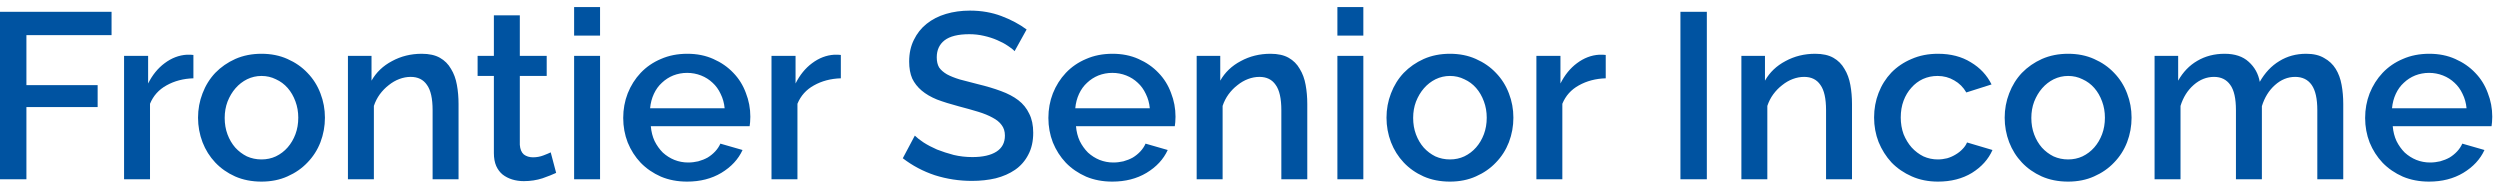 <?xml version="1.0" encoding="UTF-8"?> <svg xmlns="http://www.w3.org/2000/svg" width="265" height="20" viewBox="0 0 265 20" fill="none"> <path d="M1.41561e-07 19V1.25H11.825V3.725H2.8V9.025H10.35V11.35H2.8V19H1.41561e-07ZM20.501 8.3C19.434 8.333 18.484 8.583 17.651 9.05C16.834 9.5 16.251 10.15 15.901 11V19H13.151V5.925H15.701V8.85C16.151 7.95 16.734 7.233 17.451 6.7C18.184 6.15 18.968 5.85 19.801 5.8C19.968 5.8 20.101 5.8 20.201 5.8C20.318 5.8 20.418 5.808 20.501 5.825V8.3ZM27.717 19.25C26.684 19.25 25.751 19.067 24.917 18.7C24.101 18.333 23.401 17.842 22.817 17.225C22.234 16.608 21.784 15.892 21.467 15.075C21.151 14.242 20.992 13.375 20.992 12.475C20.992 11.575 21.151 10.717 21.467 9.9C21.784 9.067 22.234 8.342 22.817 7.725C23.417 7.108 24.126 6.617 24.942 6.25C25.776 5.883 26.701 5.7 27.717 5.7C28.734 5.7 29.651 5.883 30.467 6.25C31.301 6.617 32.009 7.108 32.592 7.725C33.192 8.342 33.651 9.067 33.967 9.9C34.284 10.717 34.442 11.575 34.442 12.475C34.442 13.375 34.284 14.242 33.967 15.075C33.651 15.892 33.192 16.608 32.592 17.225C32.009 17.842 31.301 18.333 30.467 18.7C29.651 19.067 28.734 19.25 27.717 19.25ZM23.817 12.5C23.817 13.133 23.917 13.717 24.117 14.25C24.317 14.783 24.592 15.25 24.942 15.65C25.292 16.033 25.701 16.342 26.167 16.575C26.651 16.792 27.167 16.9 27.717 16.9C28.267 16.9 28.776 16.792 29.242 16.575C29.726 16.342 30.142 16.025 30.492 15.625C30.842 15.225 31.117 14.758 31.317 14.225C31.517 13.692 31.617 13.108 31.617 12.475C31.617 11.858 31.517 11.283 31.317 10.75C31.117 10.2 30.842 9.725 30.492 9.325C30.142 8.925 29.726 8.617 29.242 8.4C28.776 8.167 28.267 8.05 27.717 8.05C27.184 8.05 26.676 8.167 26.192 8.4C25.726 8.633 25.317 8.95 24.967 9.35C24.617 9.75 24.334 10.225 24.117 10.775C23.917 11.308 23.817 11.883 23.817 12.5ZM48.606 19H45.856V11.675C45.856 10.442 45.656 9.55 45.256 9C44.873 8.433 44.298 8.15 43.531 8.15C43.131 8.15 42.731 8.225 42.331 8.375C41.931 8.525 41.556 8.742 41.206 9.025C40.856 9.292 40.54 9.617 40.256 10C39.99 10.367 39.781 10.775 39.631 11.225V19H36.881V5.925H39.381V8.55C39.881 7.667 40.606 6.975 41.556 6.475C42.506 5.958 43.556 5.7 44.706 5.7C45.49 5.7 46.131 5.842 46.631 6.125C47.131 6.408 47.523 6.8 47.806 7.3C48.106 7.783 48.315 8.35 48.431 9C48.548 9.633 48.606 10.308 48.606 11.025V19ZM58.951 18.325C58.601 18.492 58.118 18.683 57.501 18.9C56.885 19.1 56.226 19.2 55.526 19.2C55.093 19.2 54.685 19.142 54.301 19.025C53.918 18.908 53.576 18.733 53.276 18.5C52.993 18.267 52.768 17.967 52.601 17.6C52.435 17.217 52.351 16.758 52.351 16.225V8.05H50.626V5.925H52.351V1.625H55.101V5.925H57.951V8.05H55.101V15.35C55.135 15.817 55.276 16.158 55.526 16.375C55.793 16.575 56.118 16.675 56.501 16.675C56.885 16.675 57.251 16.608 57.601 16.475C57.951 16.342 58.21 16.233 58.376 16.15L58.951 18.325ZM60.856 19V5.925H63.606V19H60.856ZM60.856 3.775V0.75H63.606V3.775H60.856ZM72.836 19.25C71.819 19.25 70.894 19.075 70.061 18.725C69.227 18.358 68.511 17.867 67.911 17.25C67.327 16.633 66.869 15.917 66.536 15.1C66.219 14.283 66.061 13.417 66.061 12.5C66.061 11.583 66.219 10.717 66.536 9.9C66.869 9.067 67.327 8.342 67.911 7.725C68.511 7.092 69.227 6.6 70.061 6.25C70.894 5.883 71.827 5.7 72.861 5.7C73.877 5.7 74.794 5.883 75.611 6.25C76.444 6.617 77.152 7.108 77.736 7.725C78.319 8.325 78.761 9.033 79.061 9.85C79.377 10.65 79.536 11.492 79.536 12.375C79.536 12.575 79.527 12.767 79.511 12.95C79.494 13.117 79.477 13.258 79.461 13.375H68.986C69.036 13.958 69.169 14.483 69.386 14.95C69.619 15.417 69.911 15.825 70.261 16.175C70.627 16.508 71.036 16.767 71.486 16.95C71.952 17.133 72.436 17.225 72.936 17.225C73.302 17.225 73.661 17.183 74.011 17.1C74.377 17 74.711 16.867 75.011 16.7C75.311 16.517 75.577 16.3 75.811 16.05C76.044 15.8 76.227 15.525 76.361 15.225L78.711 15.9C78.261 16.883 77.511 17.692 76.461 18.325C75.427 18.942 74.219 19.25 72.836 19.25ZM76.811 11.475C76.761 10.925 76.619 10.417 76.386 9.95C76.169 9.483 75.886 9.092 75.536 8.775C75.186 8.442 74.777 8.183 74.311 8C73.844 7.817 73.352 7.725 72.836 7.725C72.319 7.725 71.827 7.817 71.361 8C70.911 8.183 70.511 8.442 70.161 8.775C69.811 9.092 69.527 9.483 69.311 9.95C69.094 10.417 68.961 10.925 68.911 11.475H76.811ZM89.129 8.3C88.062 8.333 87.112 8.583 86.279 9.05C85.462 9.5 84.879 10.15 84.529 11V19H81.779V5.925H84.329V8.85C84.779 7.95 85.362 7.233 86.079 6.7C86.812 6.15 87.596 5.85 88.429 5.8C88.596 5.8 88.729 5.8 88.829 5.8C88.946 5.8 89.046 5.808 89.129 5.825V8.3ZM107.546 5.425C107.379 5.242 107.138 5.05 106.821 4.85C106.504 4.633 106.129 4.433 105.696 4.25C105.279 4.067 104.813 3.917 104.296 3.8C103.796 3.683 103.279 3.625 102.746 3.625C101.563 3.625 100.688 3.842 100.121 4.275C99.571 4.708 99.296 5.308 99.296 6.075C99.296 6.508 99.379 6.867 99.546 7.15C99.729 7.417 100.004 7.658 100.371 7.875C100.738 8.075 101.196 8.258 101.746 8.425C102.296 8.575 102.938 8.742 103.671 8.925C104.571 9.142 105.379 9.383 106.096 9.65C106.829 9.917 107.446 10.242 107.946 10.625C108.446 11.008 108.829 11.483 109.096 12.05C109.379 12.6 109.521 13.275 109.521 14.075C109.521 14.975 109.346 15.75 108.996 16.4C108.663 17.05 108.196 17.583 107.596 18C107.013 18.4 106.329 18.7 105.546 18.9C104.763 19.083 103.921 19.175 103.021 19.175C101.671 19.175 100.363 18.975 99.096 18.575C97.846 18.158 96.713 17.558 95.696 16.775L96.971 14.375C97.188 14.592 97.496 14.833 97.896 15.1C98.313 15.367 98.788 15.617 99.321 15.85C99.871 16.067 100.463 16.258 101.096 16.425C101.729 16.575 102.388 16.65 103.071 16.65C104.171 16.65 105.021 16.458 105.621 16.075C106.221 15.692 106.521 15.125 106.521 14.375C106.521 13.925 106.404 13.55 106.171 13.25C105.954 12.95 105.638 12.692 105.221 12.475C104.804 12.242 104.296 12.033 103.696 11.85C103.096 11.667 102.413 11.475 101.646 11.275C100.763 11.042 99.988 10.8 99.321 10.55C98.671 10.283 98.129 9.967 97.696 9.6C97.263 9.233 96.929 8.808 96.696 8.325C96.479 7.825 96.371 7.225 96.371 6.525C96.371 5.658 96.538 4.892 96.871 4.225C97.204 3.542 97.654 2.975 98.221 2.525C98.804 2.058 99.488 1.708 100.271 1.475C101.054 1.242 101.904 1.125 102.821 1.125C104.021 1.125 105.129 1.317 106.146 1.7C107.163 2.083 108.054 2.558 108.821 3.125L107.546 5.425ZM117.904 19.25C116.887 19.25 115.962 19.075 115.129 18.725C114.296 18.358 113.579 17.867 112.979 17.25C112.396 16.633 111.937 15.917 111.604 15.1C111.287 14.283 111.129 13.417 111.129 12.5C111.129 11.583 111.287 10.717 111.604 9.9C111.937 9.067 112.396 8.342 112.979 7.725C113.579 7.092 114.296 6.6 115.129 6.25C115.962 5.883 116.896 5.7 117.929 5.7C118.946 5.7 119.862 5.883 120.679 6.25C121.512 6.617 122.221 7.108 122.804 7.725C123.387 8.325 123.829 9.033 124.129 9.85C124.446 10.65 124.604 11.492 124.604 12.375C124.604 12.575 124.596 12.767 124.579 12.95C124.562 13.117 124.546 13.258 124.529 13.375H114.054C114.104 13.958 114.237 14.483 114.454 14.95C114.687 15.417 114.979 15.825 115.329 16.175C115.696 16.508 116.104 16.767 116.554 16.95C117.021 17.133 117.504 17.225 118.004 17.225C118.371 17.225 118.729 17.183 119.079 17.1C119.446 17 119.779 16.867 120.079 16.7C120.379 16.517 120.646 16.3 120.879 16.05C121.112 15.8 121.296 15.525 121.429 15.225L123.779 15.9C123.329 16.883 122.579 17.692 121.529 18.325C120.496 18.942 119.287 19.25 117.904 19.25ZM121.879 11.475C121.829 10.925 121.687 10.417 121.454 9.95C121.237 9.483 120.954 9.092 120.604 8.775C120.254 8.442 119.846 8.183 119.379 8C118.912 7.817 118.421 7.725 117.904 7.725C117.387 7.725 116.896 7.817 116.429 8C115.979 8.183 115.579 8.442 115.229 8.775C114.879 9.092 114.596 9.483 114.379 9.95C114.162 10.417 114.029 10.925 113.979 11.475H121.879ZM138.572 19H135.822V11.675C135.822 10.442 135.622 9.55 135.222 9C134.839 8.433 134.264 8.15 133.497 8.15C133.097 8.15 132.697 8.225 132.297 8.375C131.897 8.525 131.522 8.742 131.172 9.025C130.822 9.292 130.506 9.617 130.222 10C129.956 10.367 129.747 10.775 129.597 11.225V19H126.847V5.925H129.347V8.55C129.847 7.667 130.572 6.975 131.522 6.475C132.472 5.958 133.522 5.7 134.672 5.7C135.456 5.7 136.097 5.842 136.597 6.125C137.097 6.408 137.489 6.8 137.772 7.3C138.072 7.783 138.281 8.35 138.397 9C138.514 9.633 138.572 10.308 138.572 11.025V19ZM141.764 19V5.925H144.514V19H141.764ZM141.764 3.775V0.75H144.514V3.775H141.764ZM153.694 19.25C152.661 19.25 151.727 19.067 150.894 18.7C150.077 18.333 149.377 17.842 148.794 17.225C148.211 16.608 147.761 15.892 147.444 15.075C147.127 14.242 146.969 13.375 146.969 12.475C146.969 11.575 147.127 10.717 147.444 9.9C147.761 9.067 148.211 8.342 148.794 7.725C149.394 7.108 150.102 6.617 150.919 6.25C151.752 5.883 152.677 5.7 153.694 5.7C154.711 5.7 155.627 5.883 156.444 6.25C157.277 6.617 157.986 7.108 158.569 7.725C159.169 8.342 159.627 9.067 159.944 9.9C160.261 10.717 160.419 11.575 160.419 12.475C160.419 13.375 160.261 14.242 159.944 15.075C159.627 15.892 159.169 16.608 158.569 17.225C157.986 17.842 157.277 18.333 156.444 18.7C155.627 19.067 154.711 19.25 153.694 19.25ZM149.794 12.5C149.794 13.133 149.894 13.717 150.094 14.25C150.294 14.783 150.569 15.25 150.919 15.65C151.269 16.033 151.677 16.342 152.144 16.575C152.627 16.792 153.144 16.9 153.694 16.9C154.244 16.9 154.752 16.792 155.219 16.575C155.702 16.342 156.119 16.025 156.469 15.625C156.819 15.225 157.094 14.758 157.294 14.225C157.494 13.692 157.594 13.108 157.594 12.475C157.594 11.858 157.494 11.283 157.294 10.75C157.094 10.2 156.819 9.725 156.469 9.325C156.119 8.925 155.702 8.617 155.219 8.4C154.752 8.167 154.244 8.05 153.694 8.05C153.161 8.05 152.652 8.167 152.169 8.4C151.702 8.633 151.294 8.95 150.944 9.35C150.594 9.75 150.311 10.225 150.094 10.775C149.894 11.308 149.794 11.883 149.794 12.5ZM170.208 8.3C169.141 8.333 168.191 8.583 167.358 9.05C166.541 9.5 165.958 10.15 165.608 11V19H162.858V5.925H165.408V8.85C165.858 7.95 166.441 7.233 167.158 6.7C167.891 6.15 168.675 5.85 169.508 5.8C169.675 5.8 169.808 5.8 169.908 5.8C170.025 5.8 170.125 5.808 170.208 5.825V8.3ZM178.125 19V1.25H180.925V19H178.125ZM196.312 19H193.562V11.675C193.562 10.442 193.362 9.55 192.962 9C192.578 8.433 192.003 8.15 191.237 8.15C190.837 8.15 190.437 8.225 190.037 8.375C189.637 8.525 189.262 8.742 188.912 9.025C188.562 9.292 188.245 9.617 187.962 10C187.695 10.367 187.487 10.775 187.337 11.225V19H184.587V5.925H187.087V8.55C187.587 7.667 188.312 6.975 189.262 6.475C190.212 5.958 191.262 5.7 192.412 5.7C193.195 5.7 193.837 5.842 194.337 6.125C194.837 6.408 195.228 6.8 195.512 7.3C195.812 7.783 196.02 8.35 196.137 9C196.253 9.633 196.312 10.308 196.312 11.025V19ZM198.654 12.45C198.654 11.533 198.812 10.667 199.129 9.85C199.445 9.033 199.895 8.317 200.479 7.7C201.079 7.083 201.795 6.6 202.629 6.25C203.462 5.883 204.395 5.7 205.429 5.7C206.779 5.7 207.937 6 208.904 6.6C209.887 7.183 210.62 7.967 211.104 8.95L208.429 9.8C208.112 9.25 207.687 8.825 207.154 8.525C206.62 8.208 206.029 8.05 205.379 8.05C204.829 8.05 204.312 8.158 203.829 8.375C203.362 8.592 202.954 8.9 202.604 9.3C202.254 9.683 201.979 10.142 201.779 10.675C201.579 11.208 201.479 11.8 201.479 12.45C201.479 13.083 201.579 13.675 201.779 14.225C201.995 14.758 202.279 15.225 202.629 15.625C202.995 16.025 203.412 16.342 203.879 16.575C204.362 16.792 204.87 16.9 205.404 16.9C205.737 16.9 206.07 16.858 206.404 16.775C206.737 16.675 207.037 16.542 207.304 16.375C207.587 16.208 207.829 16.017 208.029 15.8C208.245 15.583 208.404 15.35 208.504 15.1L211.204 15.9C210.77 16.883 210.045 17.692 209.029 18.325C208.012 18.942 206.812 19.25 205.429 19.25C204.412 19.25 203.487 19.067 202.654 18.7C201.82 18.333 201.104 17.842 200.504 17.225C199.92 16.592 199.462 15.867 199.129 15.05C198.812 14.233 198.654 13.367 198.654 12.45ZM219.221 19.25C218.188 19.25 217.255 19.067 216.421 18.7C215.605 18.333 214.905 17.842 214.321 17.225C213.738 16.608 213.288 15.892 212.971 15.075C212.655 14.242 212.496 13.375 212.496 12.475C212.496 11.575 212.655 10.717 212.971 9.9C213.288 9.067 213.738 8.342 214.321 7.725C214.921 7.108 215.63 6.617 216.446 6.25C217.28 5.883 218.205 5.7 219.221 5.7C220.238 5.7 221.155 5.883 221.971 6.25C222.805 6.617 223.513 7.108 224.096 7.725C224.696 8.342 225.155 9.067 225.471 9.9C225.788 10.717 225.946 11.575 225.946 12.475C225.946 13.375 225.788 14.242 225.471 15.075C225.155 15.892 224.696 16.608 224.096 17.225C223.513 17.842 222.805 18.333 221.971 18.7C221.155 19.067 220.238 19.25 219.221 19.25ZM215.321 12.5C215.321 13.133 215.421 13.717 215.621 14.25C215.821 14.783 216.096 15.25 216.446 15.65C216.796 16.033 217.205 16.342 217.671 16.575C218.155 16.792 218.671 16.9 219.221 16.9C219.771 16.9 220.28 16.792 220.746 16.575C221.23 16.342 221.646 16.025 221.996 15.625C222.346 15.225 222.621 14.758 222.821 14.225C223.021 13.692 223.121 13.108 223.121 12.475C223.121 11.858 223.021 11.283 222.821 10.75C222.621 10.2 222.346 9.725 221.996 9.325C221.646 8.925 221.23 8.617 220.746 8.4C220.28 8.167 219.771 8.05 219.221 8.05C218.688 8.05 218.18 8.167 217.696 8.4C217.23 8.633 216.821 8.95 216.471 9.35C216.121 9.75 215.838 10.225 215.621 10.775C215.421 11.308 215.321 11.883 215.321 12.5ZM248.385 19H245.635V11.675C245.635 10.458 245.435 9.567 245.035 9C244.635 8.433 244.052 8.15 243.285 8.15C242.502 8.15 241.785 8.442 241.135 9.025C240.502 9.592 240.044 10.333 239.76 11.25V19H237.01V11.675C237.01 10.442 236.81 9.55 236.41 9C236.01 8.433 235.435 8.15 234.685 8.15C233.902 8.15 233.185 8.433 232.535 9C231.885 9.567 231.419 10.308 231.135 11.225V19H228.385V5.925H230.885V8.55C231.402 7.633 232.077 6.933 232.91 6.45C233.76 5.95 234.727 5.7 235.81 5.7C236.894 5.7 237.744 5.983 238.36 6.55C238.994 7.117 239.385 7.825 239.535 8.675C240.085 7.708 240.777 6.975 241.61 6.475C242.444 5.958 243.394 5.7 244.46 5.7C245.227 5.7 245.86 5.85 246.36 6.15C246.877 6.433 247.285 6.817 247.585 7.3C247.885 7.783 248.094 8.35 248.21 9C248.327 9.633 248.385 10.308 248.385 11.025V19ZM257.479 19.25C256.463 19.25 255.538 19.075 254.704 18.725C253.871 18.358 253.154 17.867 252.554 17.25C251.971 16.633 251.513 15.917 251.179 15.1C250.863 14.283 250.704 13.417 250.704 12.5C250.704 11.583 250.863 10.717 251.179 9.9C251.513 9.067 251.971 8.342 252.554 7.725C253.154 7.092 253.871 6.6 254.704 6.25C255.538 5.883 256.471 5.7 257.504 5.7C258.521 5.7 259.438 5.883 260.254 6.25C261.088 6.617 261.796 7.108 262.379 7.725C262.963 8.325 263.404 9.033 263.704 9.85C264.021 10.65 264.179 11.492 264.179 12.375C264.179 12.575 264.171 12.767 264.154 12.95C264.138 13.117 264.121 13.258 264.104 13.375H253.629C253.679 13.958 253.813 14.483 254.029 14.95C254.263 15.417 254.554 15.825 254.904 16.175C255.271 16.508 255.679 16.767 256.129 16.95C256.596 17.133 257.079 17.225 257.579 17.225C257.946 17.225 258.304 17.183 258.654 17.1C259.021 17 259.354 16.867 259.654 16.7C259.954 16.517 260.221 16.3 260.454 16.05C260.688 15.8 260.871 15.525 261.004 15.225L263.354 15.9C262.904 16.883 262.154 17.692 261.104 18.325C260.071 18.942 258.863 19.25 257.479 19.25ZM261.454 11.475C261.404 10.925 261.263 10.417 261.029 9.95C260.813 9.483 260.529 9.092 260.179 8.775C259.829 8.442 259.421 8.183 258.954 8C258.488 7.817 257.996 7.725 257.479 7.725C256.963 7.725 256.471 7.817 256.004 8C255.554 8.183 255.154 8.442 254.804 8.775C254.454 9.092 254.171 9.483 253.954 9.95C253.738 10.417 253.604 10.925 253.554 11.475H261.454Z" fill="#0053A1"></path> </svg> 